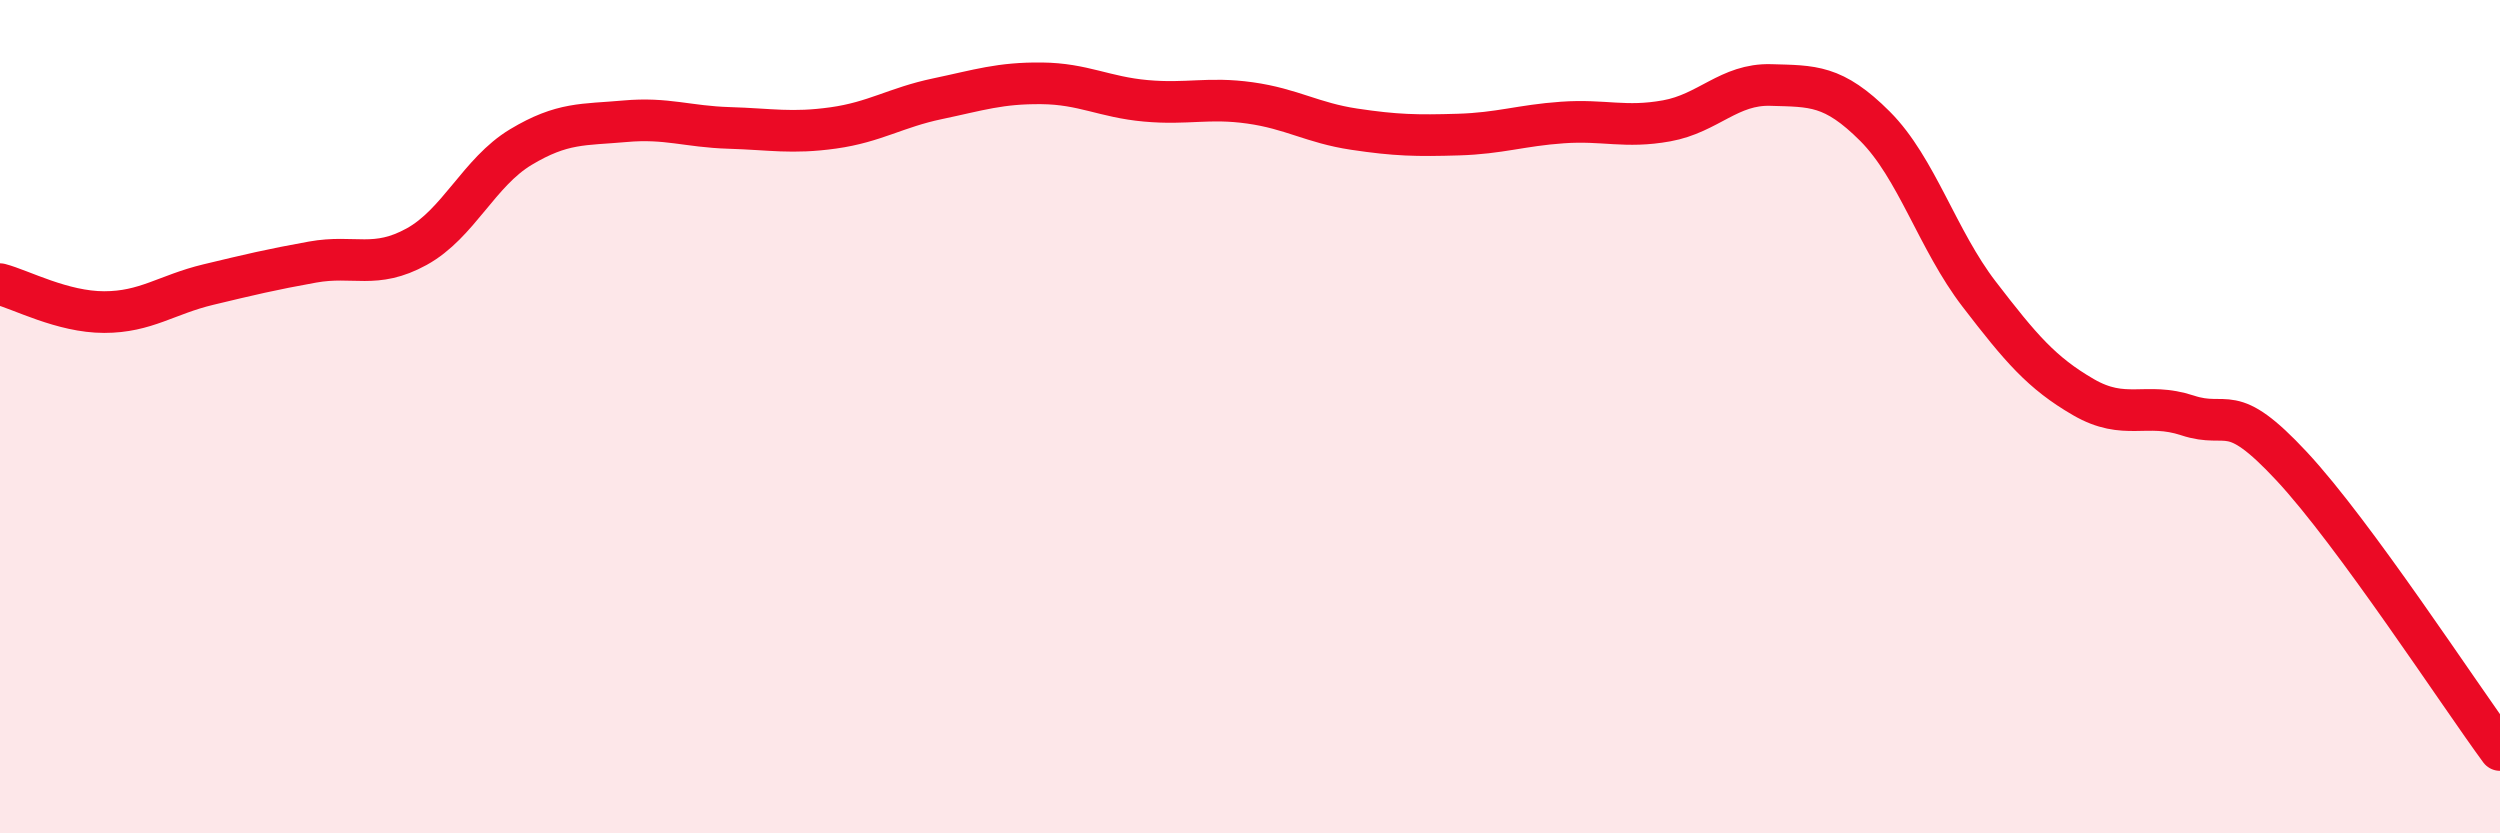 
    <svg width="60" height="20" viewBox="0 0 60 20" xmlns="http://www.w3.org/2000/svg">
      <path
        d="M 0,6.82 C 0.5,6.95 1.5,7.49 2.5,7.49 C 3.5,7.49 4,7.07 5,6.83 C 6,6.59 6.5,6.47 7.5,6.29 C 8.5,6.11 9,6.47 10,5.92 C 11,5.37 11.5,4.13 12.5,3.53 C 13.5,2.93 14,3 15,2.91 C 16,2.82 16.5,3.04 17.5,3.07 C 18.5,3.1 19,3.21 20,3.07 C 21,2.93 21.5,2.58 22.5,2.37 C 23.5,2.16 24,1.99 25,2 C 26,2.01 26.5,2.33 27.5,2.42 C 28.5,2.51 29,2.33 30,2.47 C 31,2.61 31.5,2.95 32.5,3.1 C 33.5,3.25 34,3.26 35,3.23 C 36,3.2 36.5,3.01 37.5,2.94 C 38.5,2.87 39,3.08 40,2.9 C 41,2.72 41.5,2.01 42.5,2.04 C 43.5,2.07 44,2.03 45,3.03 C 46,4.03 46.5,5.76 47.5,7.06 C 48.5,8.36 49,8.95 50,9.53 C 51,10.11 51.5,9.64 52.5,9.97 C 53.5,10.3 53.5,9.58 55,11.19 C 56.5,12.8 59,16.64 60,18L60 20L0 20Z"
        fill="#EB0A25"
        opacity="0.1"
        stroke-linecap="round"
        stroke-linejoin="round"
      />
      <path
        d="M 0,6.82 C 0.5,6.95 1.5,7.49 2.5,7.49 C 3.5,7.49 4,7.07 5,6.83 C 6,6.59 6.5,6.47 7.5,6.29 C 8.5,6.11 9,6.47 10,5.92 C 11,5.37 11.5,4.13 12.5,3.53 C 13.5,2.93 14,3 15,2.91 C 16,2.82 16.5,3.04 17.5,3.07 C 18.5,3.1 19,3.21 20,3.07 C 21,2.93 21.5,2.58 22.5,2.37 C 23.5,2.16 24,1.99 25,2 C 26,2.01 26.5,2.33 27.5,2.42 C 28.5,2.51 29,2.33 30,2.47 C 31,2.61 31.5,2.95 32.5,3.1 C 33.5,3.25 34,3.26 35,3.23 C 36,3.2 36.5,3.01 37.5,2.94 C 38.5,2.87 39,3.08 40,2.9 C 41,2.72 41.5,2.01 42.5,2.04 C 43.5,2.07 44,2.03 45,3.03 C 46,4.03 46.5,5.76 47.5,7.06 C 48.5,8.36 49,8.95 50,9.53 C 51,10.11 51.5,9.64 52.5,9.97 C 53.5,10.3 53.5,9.58 55,11.19 C 56.5,12.8 59,16.64 60,18"
        stroke="#EB0A25"
        stroke-width="1"
        fill="none"
        stroke-linecap="round"
        stroke-linejoin="round"
      />
    </svg>
  